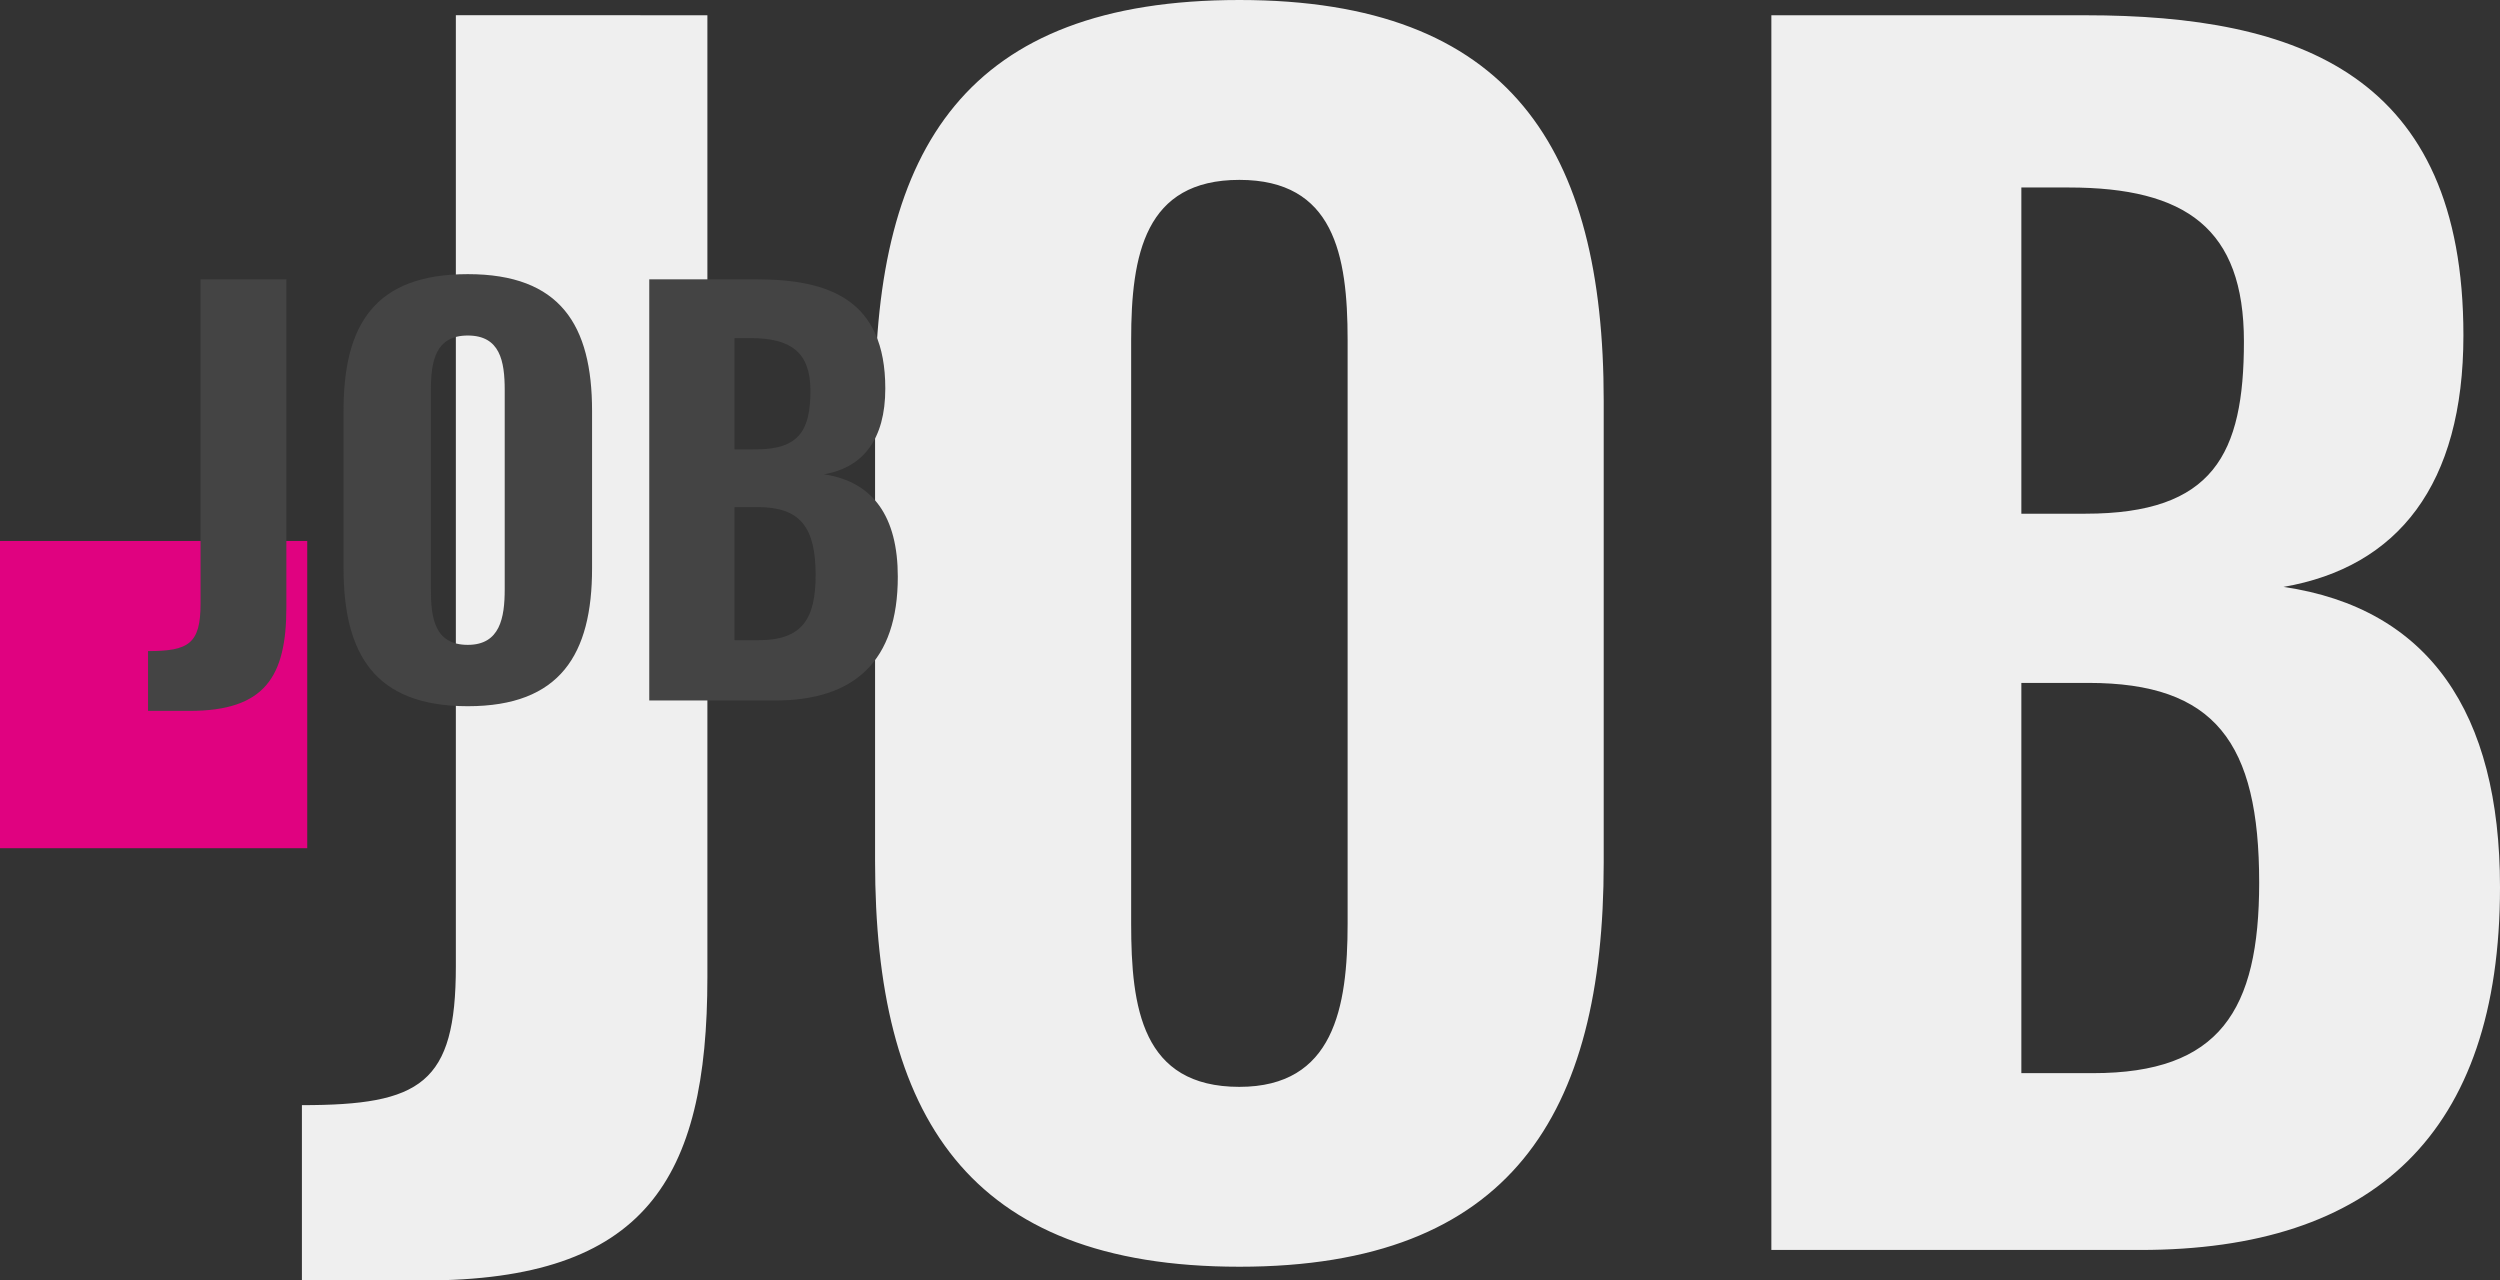 <svg xmlns="http://www.w3.org/2000/svg" width="423.132" height="216.72" viewBox="0 0 423.132 216.72">
  <rect x="0" y="0" width="423.132" height="216.72" fill="#333333" stroke="none"/>
  <g id="グループ_9016" data-name="グループ 9016" transform="translate(-805 -856.44)">
    <path id="パス_4962" data-name="パス 4962" d="M3.1,5.16h20.64c37.41,0,47.988-17.028,47.988-51.342v-162.8H29.154V-47.988C29.154-28.122,23.22-24.51,3.1-24.51Zm158.67-2.322c45.924,0,61.662-25.8,61.662-68.37v-78.174c0-42.57-15.738-67.854-61.662-67.854-46.182,0-61.662,25.026-61.662,67.854V-65.79C100.1-22.962,115.584,2.838,161.766,2.838Zm0-30.444c-16.512,0-18.318-13.416-18.318-27.606v-98.814c0-14.448,2.322-27.09,18.318-27.09s18.318,12.642,18.318,27.09v98.814C180.084-41.022,177.762-27.606,161.766-27.606ZM251.808,0h62.436c39.474,0,60.888-19.608,60.888-61.4,0-29.67-12.126-47.214-36.636-50.826,19.35-3.354,30.444-17.286,30.444-42.57,0-44.118-27.864-54.18-63.984-54.18H251.808ZM294.12-124.614v-55.212h8c19.866,0,29.67,6.966,29.67,26.058s-5.16,29.154-26.832,29.154Zm0,94.686V-95.976h11.352c21.414,0,28.9,10.062,28.9,33.8,0,21.672-6.708,32.25-28.122,32.25Z" transform="translate(853 1068)" fill="#efefef"/>
    <path id="パス_4963" data-name="パス 4963" d="M0,0H52V52H0Z" transform="translate(805 948)" fill="#e00280"/>
    <path id="パス_4961" data-name="パス 4961" d="M1.056,1.76H8.1c12.76,0,16.368-5.808,16.368-17.512V-71.28H9.944v54.912c0,6.776-2.024,8.008-8.888,8.008ZM55.176.968c15.664,0,21.032-8.8,21.032-23.32V-49.016c0-14.52-5.368-23.144-21.032-23.144-15.752,0-21.032,8.536-21.032,23.144V-22.44C34.144-7.832,39.424.968,55.176.968Zm0-10.384c-5.632,0-6.248-4.576-6.248-9.416v-33.7c0-4.928.792-9.24,6.248-9.24s6.248,4.312,6.248,9.24v33.7C61.424-13.992,60.632-9.416,55.176-9.416ZM85.888,0h21.3c13.464,0,20.768-6.688,20.768-20.944,0-10.12-4.136-16.1-12.5-17.336,6.6-1.144,10.384-5.9,10.384-14.52,0-15.048-9.5-18.48-21.824-18.48H85.888ZM100.32-42.5V-61.336h2.728c6.776,0,10.12,2.376,10.12,8.888s-1.76,9.944-9.152,9.944Zm0,32.3V-32.736h3.872c7.3,0,9.856,3.432,9.856,11.528,0,7.392-2.288,11-9.592,11Z" transform="translate(829 975)" fill="#444"/>
  </g>
</svg>
